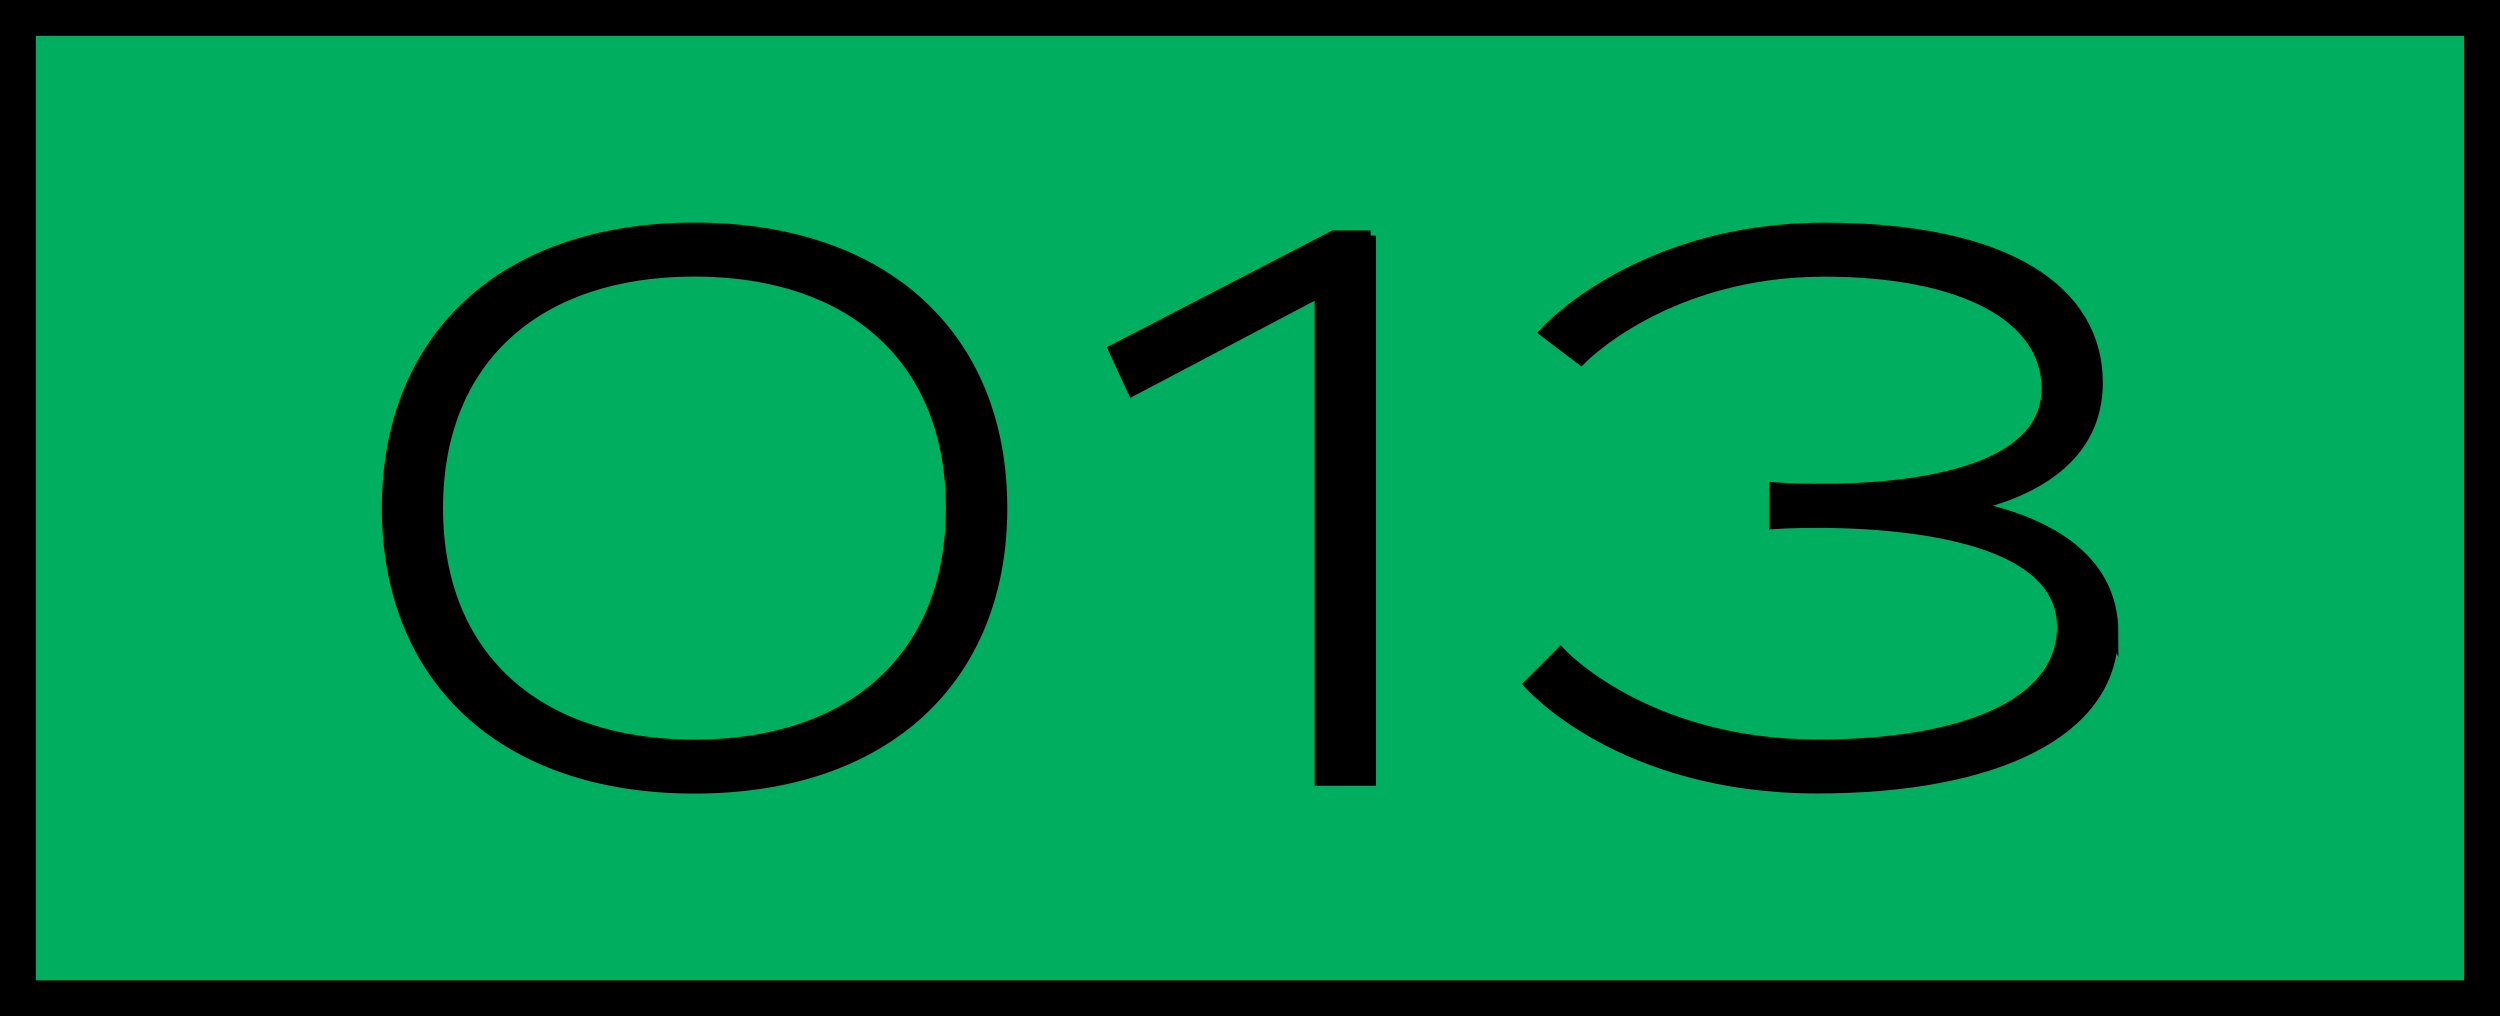 <?xml version="1.0" encoding="UTF-8"?>
<svg id="_レイヤー_1" data-name="レイヤー 1" xmlns="http://www.w3.org/2000/svg" viewBox="0 0 223.2 90.72">
  <defs>
    <style>
      .cls-1 {
        stroke-width: .96px;
      }

      .cls-1, .cls-2 {
        stroke: #000;
        stroke-miterlimit: 10;
      }

      .cls-2 {
        fill: #00ae60;
        stroke-width: 3.2px;
      }
    </style>
  </defs>
  <polygon class="cls-2" points="221.6 1.6 89.12 1.6 1.6 1.6 1.6 89.12 89.12 89.12 89.12 89.12 221.6 89.12 221.6 1.6"/>
  <g>
    <path class="cls-1" d="M89.45,45.36c0,15.2-10.33,25.01-27.44,25.01s-27.44-9.81-27.44-25.01,10.33-25.01,27.44-25.01,27.44,9.81,27.44,25.01ZM84.93,45.36c0-13.11-8.68-21.15-22.93-21.15s-22.93,8.03-22.93,21.15,8.68,21.15,22.93,21.15,22.93-8.03,22.93-21.15Z"/>
    <path class="cls-1" d="M122.37,21.04v48.63h-4.52V26.05l-16.72,8.81-1.69-3.65,19.63-10.16h3.3Z"/>
    <path class="cls-1" d="M188.64,56.47c0,9.03-10.77,13.89-26.4,13.89-17.63,0-25.7-9.29-25.7-9.29l2.78-2.78s7.55,8.21,22.98,8.21c12.37,0,21.83-3.34,21.83-10.55,0-10.94-25.7-9.2-25.7-9.2v-3.21s24.32,1.91,24.32-8.86c0-6.34-7.38-10.46-19.9-10.46-14.14,0-21.7,7.86-21.7,7.86l-3.21-2.43s8.34-9.29,24.92-9.29,24.4,5.73,24.4,13.81c0,6.58-5.58,9.72-11.35,11.02,6.38,1.24,12.74,4.4,12.74,11.3Z"/>
  </g>
</svg>